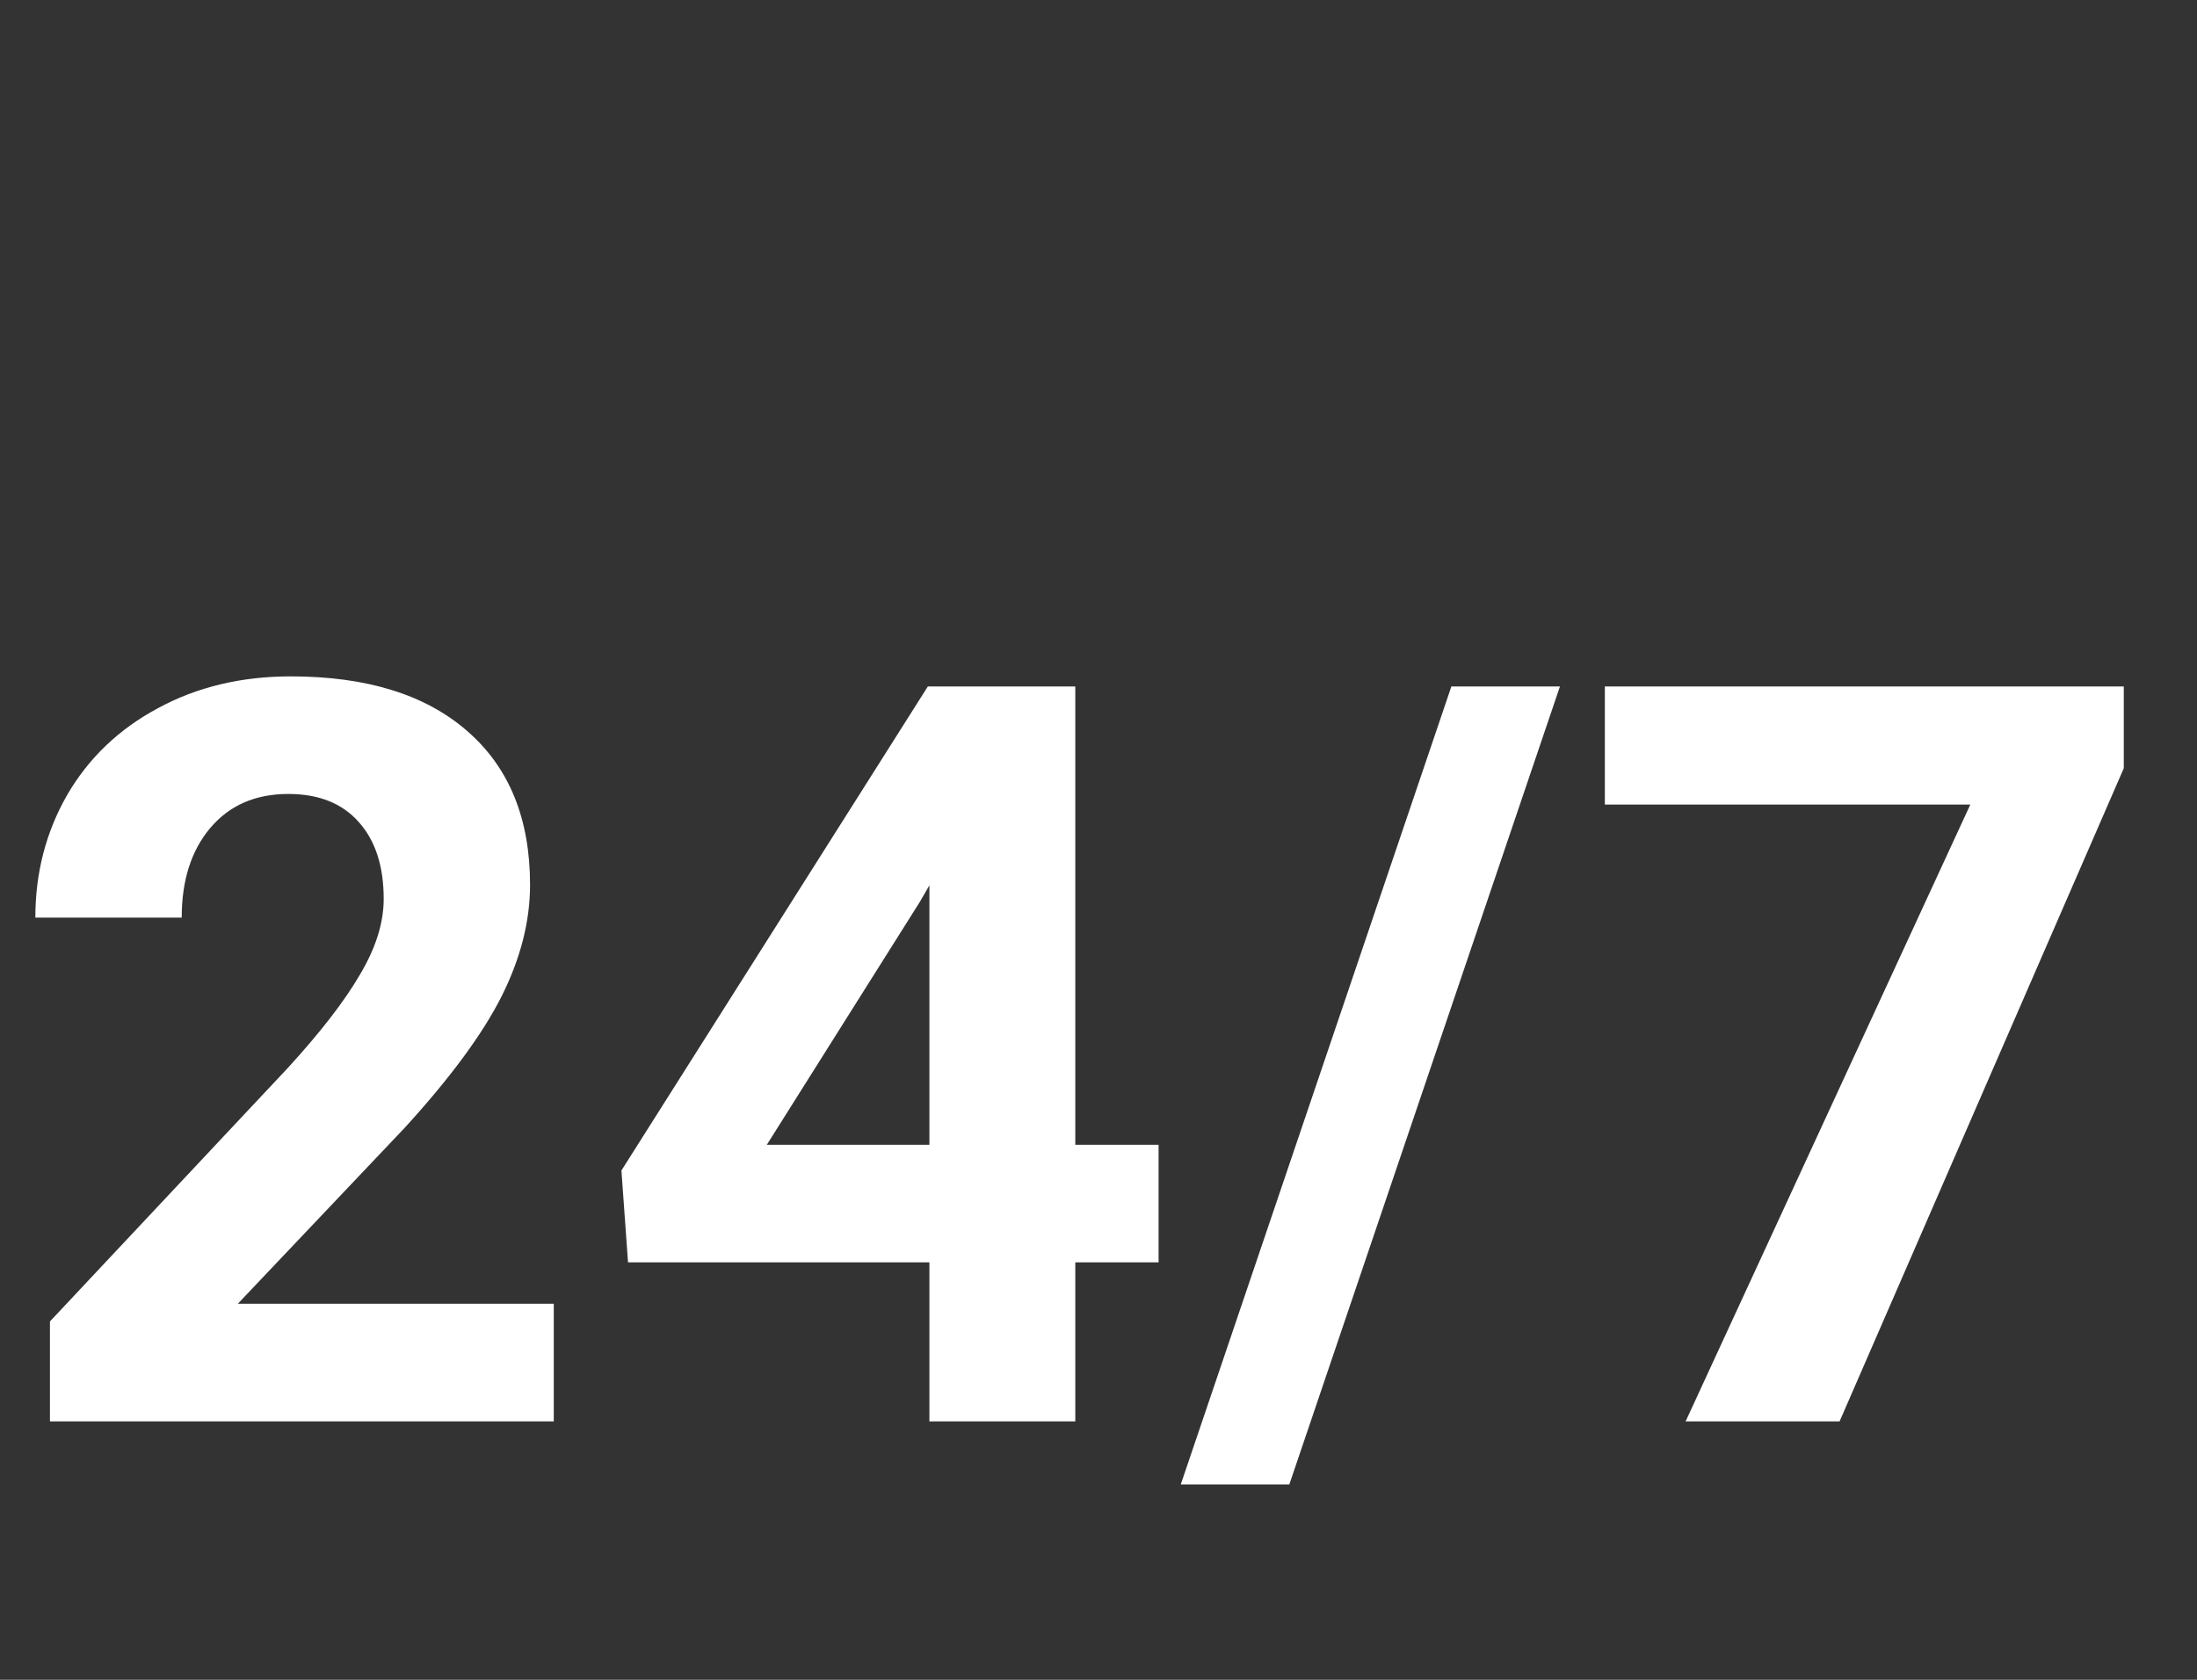 <?xml version="1.0" encoding="UTF-8"?> <svg xmlns="http://www.w3.org/2000/svg" width="34" height="26" viewBox="0 0 34 26" fill="none"><rect x="0" y="0" width="34" height="26" fill="#333333" stroke="none"/><path d="M8.57 22H0.773V20.453L4.453 16.531C4.958 15.979 5.331 15.497 5.57 15.086C5.815 14.675 5.938 14.284 5.938 13.914C5.938 13.409 5.81 13.013 5.555 12.727C5.299 12.435 4.935 12.289 4.461 12.289C3.951 12.289 3.547 12.466 3.25 12.82C2.958 13.169 2.812 13.63 2.812 14.203H0.547C0.547 13.51 0.711 12.878 1.039 12.305C1.372 11.732 1.841 11.284 2.445 10.961C3.049 10.633 3.734 10.469 4.5 10.469C5.672 10.469 6.581 10.75 7.227 11.312C7.878 11.875 8.203 12.669 8.203 13.695C8.203 14.258 8.057 14.831 7.766 15.414C7.474 15.997 6.974 16.677 6.266 17.453L3.68 20.18H8.57V22ZM16.641 17.719H17.93V19.539H16.641V22H14.383V19.539H9.719L9.617 18.117L14.359 10.625H16.641V17.719ZM11.867 17.719H14.383V13.703L14.234 13.961L11.867 17.719ZM19.953 22.977H18.273L22.461 10.625H24.141L19.953 22.977ZM32.867 11.891L28.469 22H26.086L30.492 12.453H24.836V10.625H32.867V11.891Z" fill="white"></path></svg> 